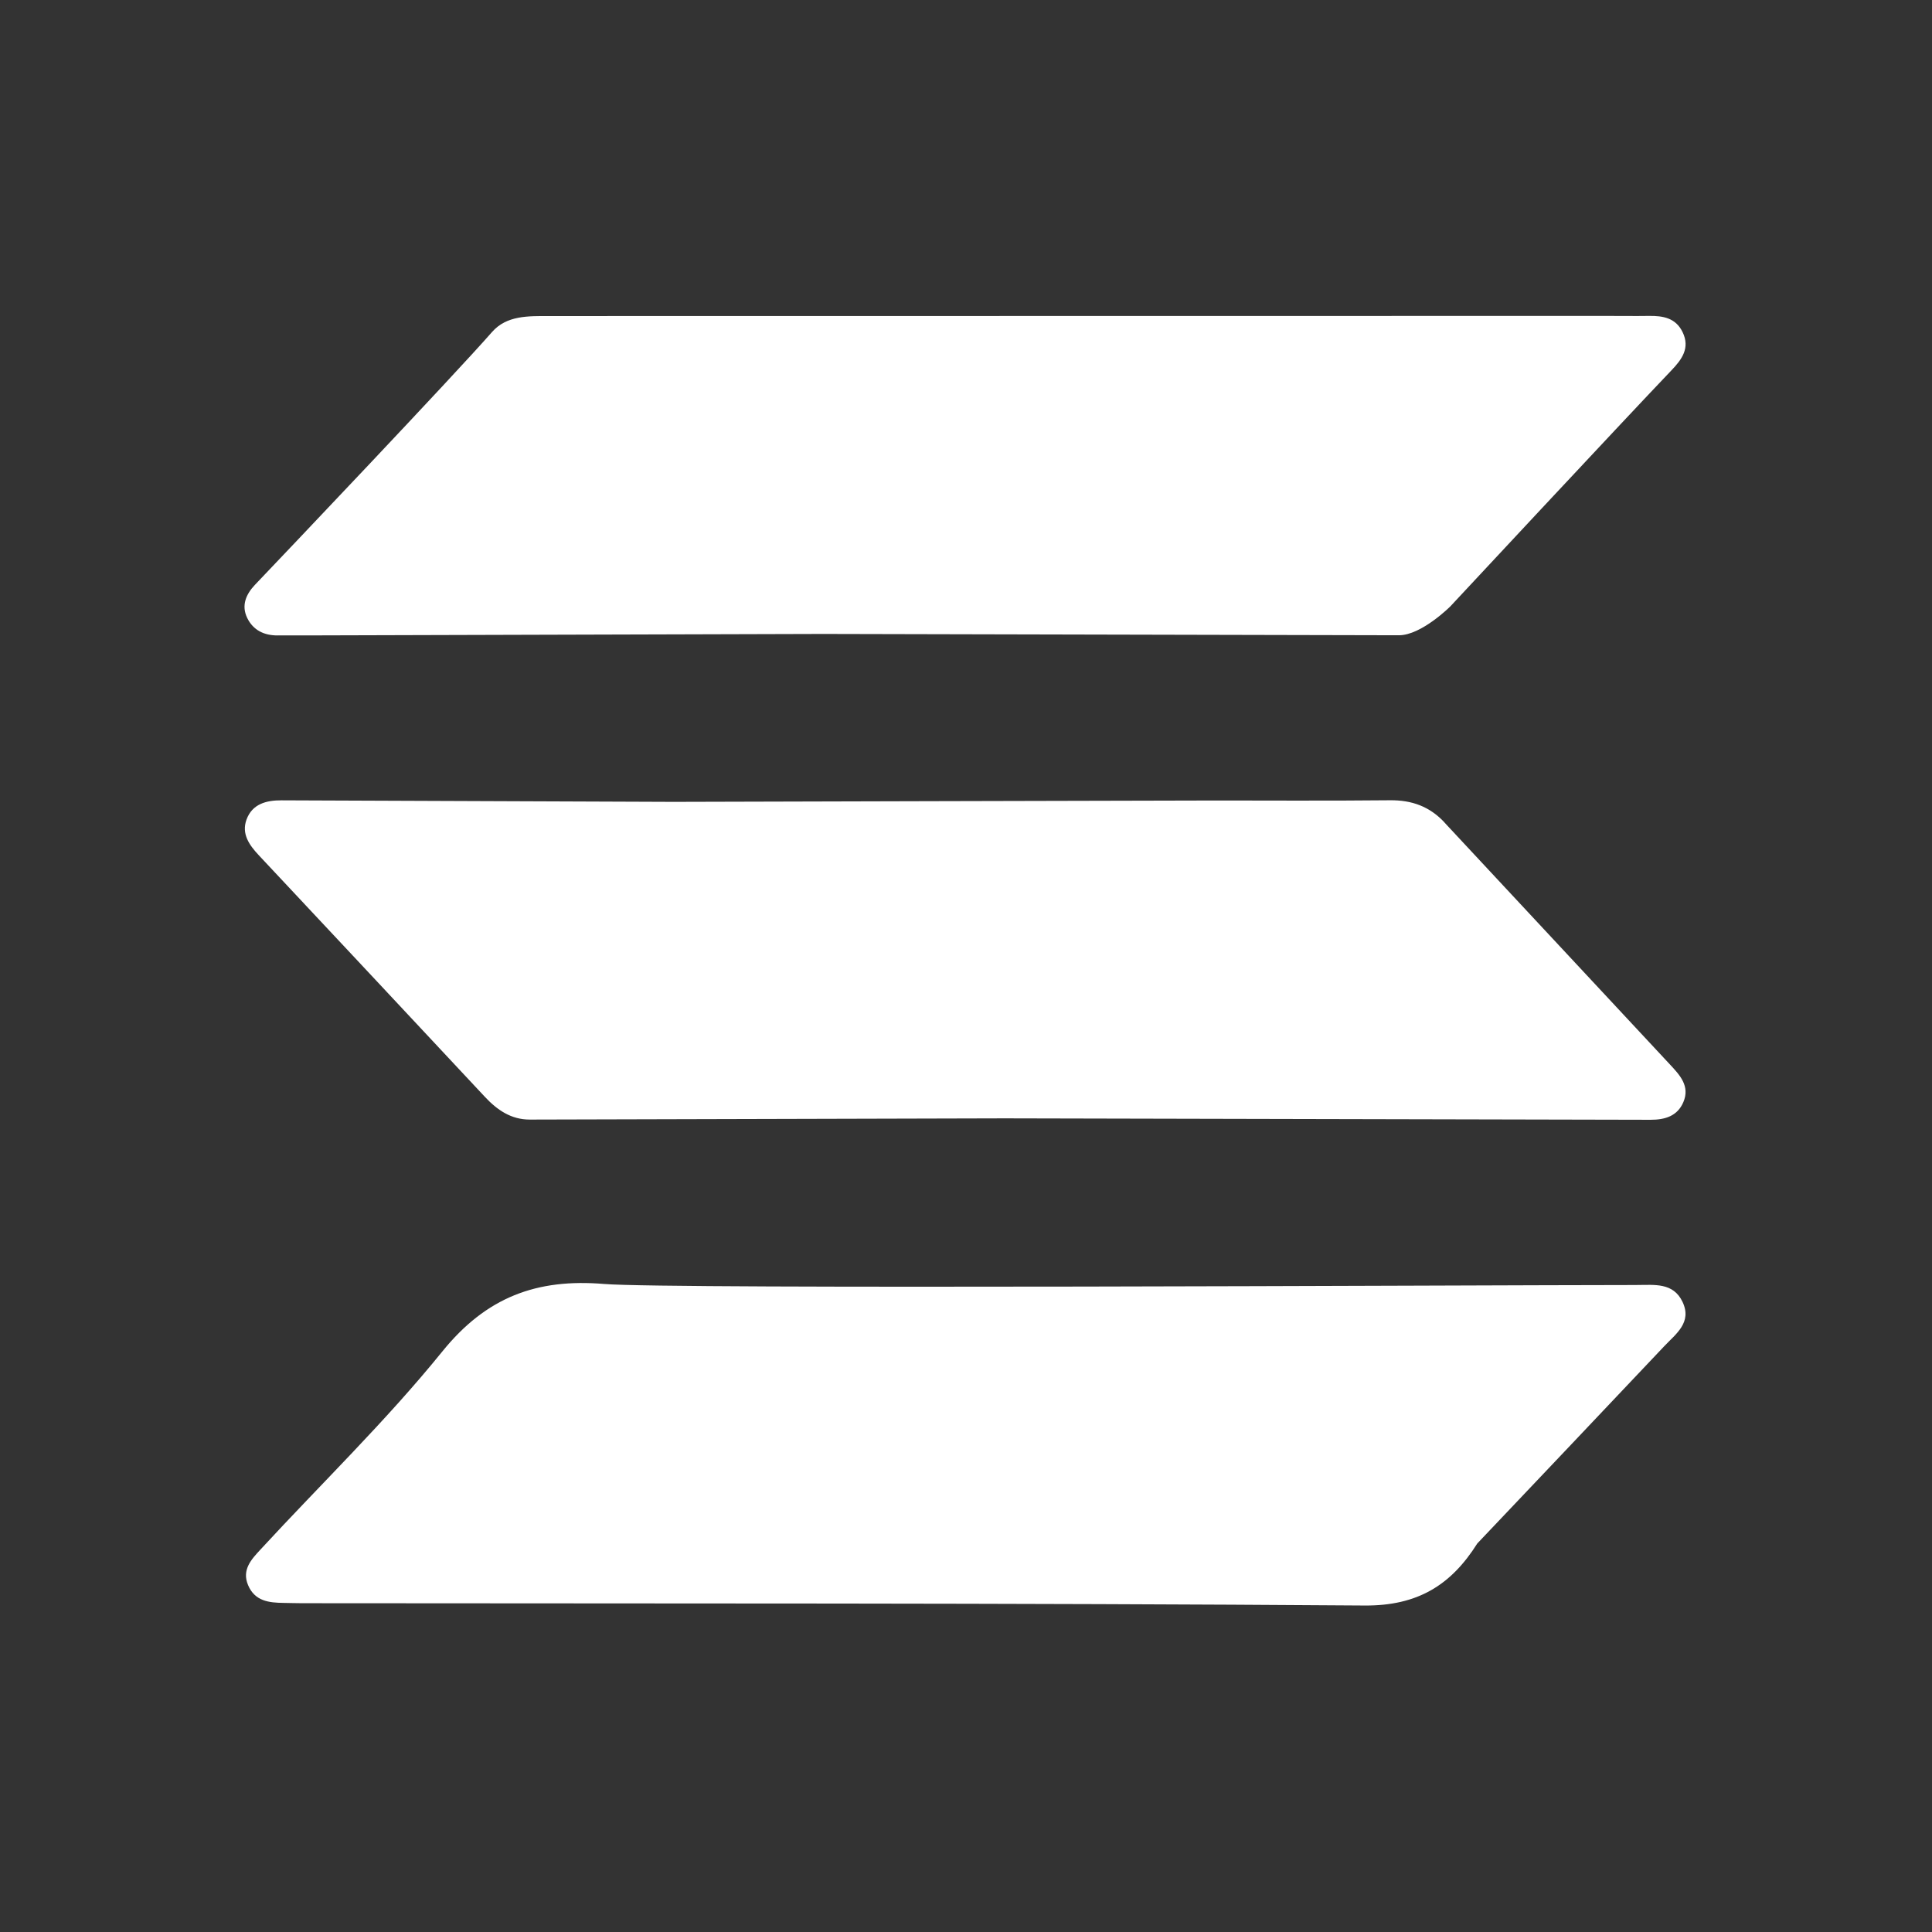 <svg width="139" height="139" viewBox="0 0 139 139" fill="none" xmlns="http://www.w3.org/2000/svg">
<rect x="0" y="0" width="139" height="139" fill="#333333" stroke="none"/>
<path d="M103.932 59.177C102.862 58.027 101.58 57.559 100.005 57.576C95.379 57.625 90.754 57.586 86.128 57.596C73.574 57.622 61.02 57.659 48.466 57.691C39.063 57.654 29.658 57.615 20.255 57.581C19.166 57.576 18.149 57.834 17.735 58.968C17.362 59.994 17.933 60.798 18.615 61.527C24.04 67.318 29.465 73.106 34.881 78.909C35.77 79.862 36.775 80.552 38.117 80.549C49.507 80.525 60.893 80.491 72.282 80.461C87.773 80.496 103.264 80.527 118.755 80.564C119.781 80.566 120.683 80.303 121.111 79.294C121.606 78.134 120.848 77.337 120.141 76.579C114.741 70.776 109.328 64.985 103.929 59.182L103.932 59.177Z" fill="white"/>
<path d="M117.779 92.452C105.373 92.46 48.192 92.769 43.466 92.377C38.606 91.972 34.987 93.325 31.823 97.234C27.77 102.243 23.101 106.751 18.723 111.502C18.092 112.186 17.383 112.937 17.846 114.039C18.334 115.201 19.35 115.311 20.412 115.323C20.854 115.328 21.295 115.345 21.733 115.345C47.217 115.374 72.698 115.325 98.181 115.511C102.007 115.538 104.406 114.029 106.285 111.048C110.772 106.318 115.261 101.592 119.738 96.852C120.574 95.967 121.754 95.148 121.052 93.666C120.384 92.257 119.026 92.45 117.781 92.45L117.779 92.452Z" fill="white"/>
<path d="M19.966 45.714C20.848 45.712 21.731 45.714 22.613 45.714C34.811 45.68 47.007 45.644 59.21 45.61C73.019 45.641 86.831 45.673 100.645 45.705C102.265 45.707 104.342 43.631 104.342 43.631C104.342 43.631 116.621 30.448 120.262 26.636C120.995 25.868 121.614 25.044 121.056 23.894C120.559 22.87 119.648 22.717 118.643 22.729C117.615 22.744 116.586 22.729 115.558 22.729C90.206 22.734 64.857 22.741 39.505 22.739C38.011 22.739 36.451 22.685 35.398 23.889C32.596 27.089 20.419 39.899 18.35 42.068C17.707 42.743 17.339 43.557 17.794 44.476C18.226 45.344 19.001 45.719 19.966 45.717V45.714Z" fill="white"/>
</svg>
